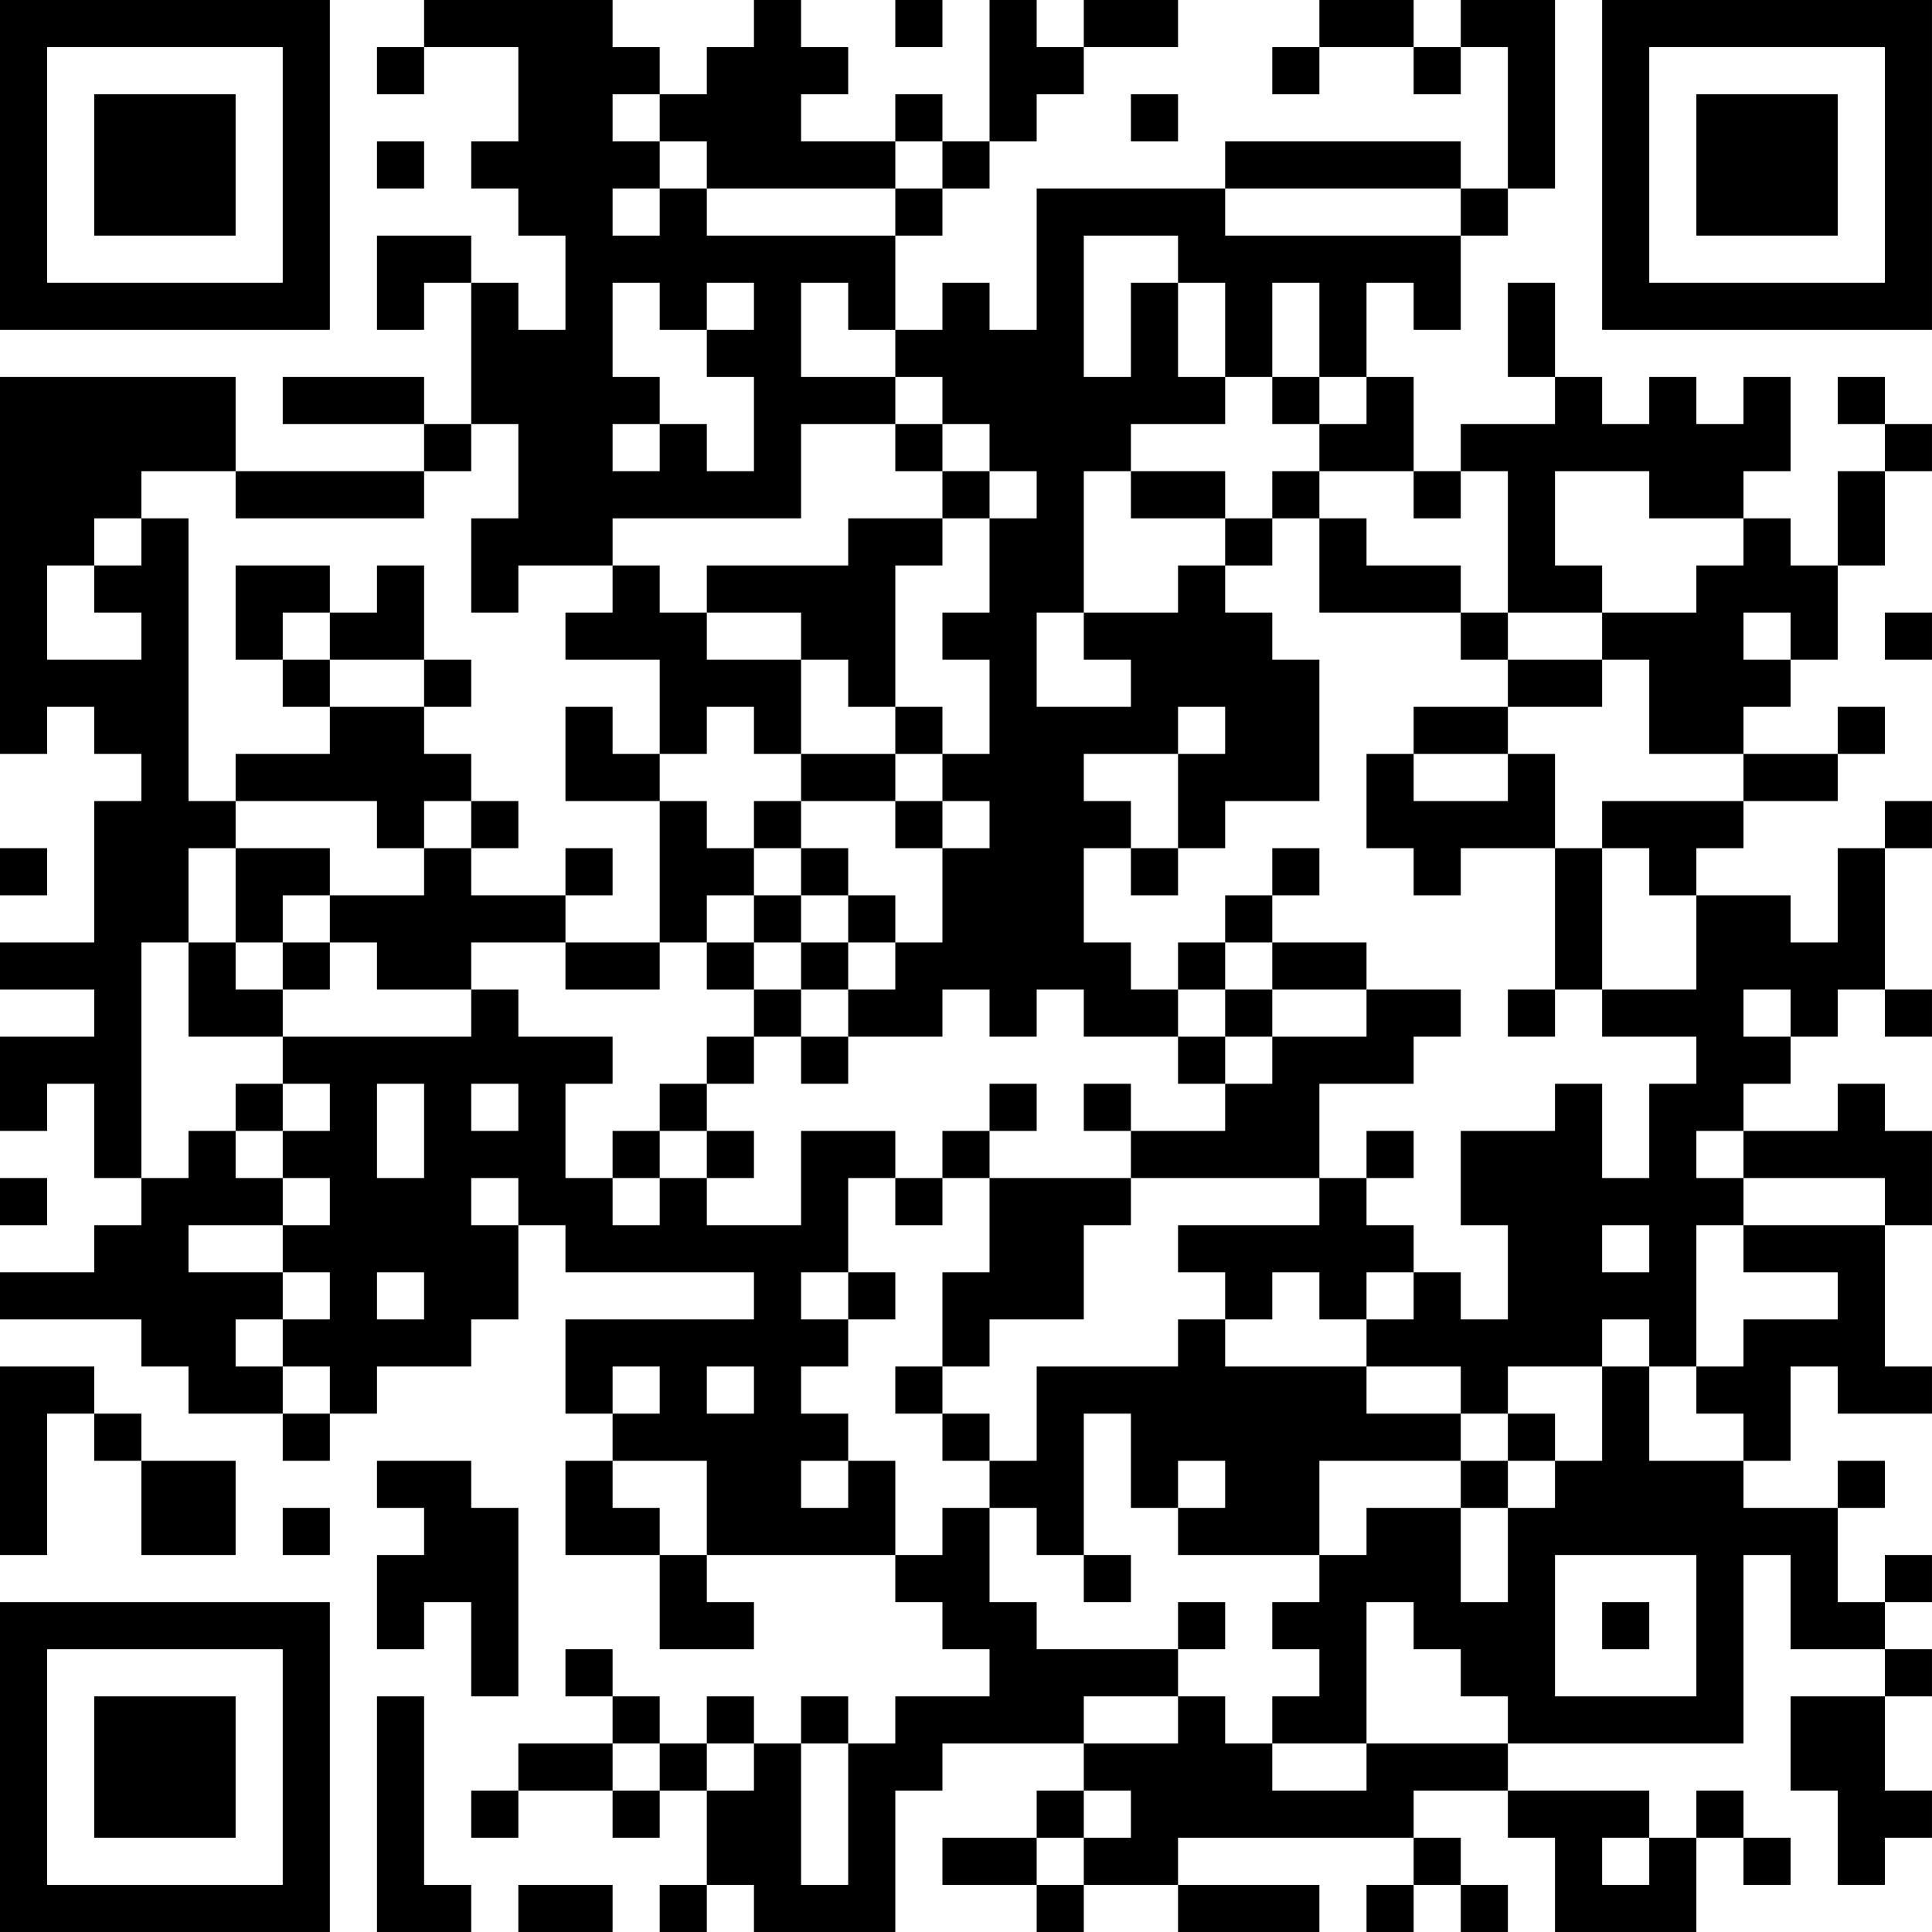 <?xml version="1.0" encoding="UTF-8"?>
<svg xmlns="http://www.w3.org/2000/svg" version="1.1" width="300" height="300" viewBox="0 0 300 300"><rect x="0" y="0" width="300" height="300" fill="#ffffff"/><g transform="scale(7.317)"><g transform="translate(0,0)"><path fill-rule="evenodd" d="M9 0L9 1L8 1L8 2L9 2L9 1L11 1L11 3L10 3L10 4L11 4L11 5L12 5L12 7L11 7L11 6L10 6L10 5L8 5L8 7L9 7L9 6L10 6L10 9L9 9L9 8L6 8L6 9L9 9L9 10L5 10L5 8L0 8L0 16L1 16L1 15L2 15L2 16L3 16L3 17L2 17L2 20L0 20L0 21L2 21L2 22L0 22L0 24L1 24L1 23L2 23L2 25L3 25L3 26L2 26L2 27L0 27L0 28L3 28L3 29L4 29L4 30L6 30L6 31L7 31L7 30L8 30L8 29L10 29L10 28L11 28L11 26L12 26L12 27L16 27L16 28L12 28L12 30L13 30L13 31L12 31L12 33L14 33L14 35L16 35L16 34L15 34L15 33L19 33L19 34L20 34L20 35L21 35L21 36L19 36L19 37L18 37L18 36L17 36L17 37L16 37L16 36L15 36L15 37L14 37L14 36L13 36L13 35L12 35L12 36L13 36L13 37L11 37L11 38L10 38L10 39L11 39L11 38L13 38L13 39L14 39L14 38L15 38L15 40L14 40L14 41L15 41L15 40L16 40L16 41L19 41L19 38L20 38L20 37L23 37L23 38L22 38L22 39L20 39L20 40L22 40L22 41L23 41L23 40L25 40L25 41L28 41L28 40L25 40L25 39L30 39L30 40L29 40L29 41L30 41L30 40L31 40L31 41L32 41L32 40L31 40L31 39L30 39L30 38L32 38L32 39L33 39L33 41L36 41L36 39L37 39L37 40L38 40L38 39L37 39L37 38L36 38L36 39L35 39L35 38L32 38L32 37L37 37L37 33L38 33L38 35L40 35L40 36L38 36L38 38L39 38L39 40L40 40L40 39L41 39L41 38L40 38L40 36L41 36L41 35L40 35L40 34L41 34L41 33L40 33L40 34L39 34L39 32L40 32L40 31L39 31L39 32L37 32L37 31L38 31L38 29L39 29L39 30L41 30L41 29L40 29L40 26L41 26L41 24L40 24L40 23L39 23L39 24L37 24L37 23L38 23L38 22L39 22L39 21L40 21L40 22L41 22L41 21L40 21L40 18L41 18L41 17L40 17L40 18L39 18L39 20L38 20L38 19L36 19L36 18L37 18L37 17L39 17L39 16L40 16L40 15L39 15L39 16L37 16L37 15L38 15L38 14L39 14L39 12L40 12L40 10L41 10L41 9L40 9L40 8L39 8L39 9L40 9L40 10L39 10L39 12L38 12L38 11L37 11L37 10L38 10L38 8L37 8L37 9L36 9L36 8L35 8L35 9L34 9L34 8L33 8L33 6L32 6L32 8L33 8L33 9L31 9L31 10L30 10L30 8L29 8L29 6L30 6L30 7L31 7L31 5L32 5L32 4L33 4L33 0L31 0L31 1L30 1L30 0L28 0L28 1L27 1L27 2L28 2L28 1L30 1L30 2L31 2L31 1L32 1L32 4L31 4L31 3L26 3L26 4L22 4L22 7L21 7L21 6L20 6L20 7L19 7L19 5L20 5L20 4L21 4L21 3L22 3L22 2L23 2L23 1L25 1L25 0L23 0L23 1L22 1L22 0L21 0L21 3L20 3L20 2L19 2L19 3L17 3L17 2L18 2L18 1L17 1L17 0L16 0L16 1L15 1L15 2L14 2L14 1L13 1L13 0ZM19 0L19 1L20 1L20 0ZM13 2L13 3L14 3L14 4L13 4L13 5L14 5L14 4L15 4L15 5L19 5L19 4L20 4L20 3L19 3L19 4L15 4L15 3L14 3L14 2ZM24 2L24 3L25 3L25 2ZM8 3L8 4L9 4L9 3ZM26 4L26 5L31 5L31 4ZM23 5L23 8L24 8L24 6L25 6L25 8L26 8L26 9L24 9L24 10L23 10L23 13L22 13L22 15L24 15L24 14L23 14L23 13L25 13L25 12L26 12L26 13L27 13L27 14L28 14L28 17L26 17L26 18L25 18L25 16L26 16L26 15L25 15L25 16L23 16L23 17L24 17L24 18L23 18L23 20L24 20L24 21L25 21L25 22L23 22L23 21L22 21L22 22L21 22L21 21L20 21L20 22L18 22L18 21L19 21L19 20L20 20L20 18L21 18L21 17L20 17L20 16L21 16L21 14L20 14L20 13L21 13L21 11L22 11L22 10L21 10L21 9L20 9L20 8L19 8L19 7L18 7L18 6L17 6L17 8L19 8L19 9L17 9L17 11L13 11L13 12L11 12L11 13L10 13L10 11L11 11L11 9L10 9L10 10L9 10L9 11L5 11L5 10L3 10L3 11L2 11L2 12L1 12L1 14L3 14L3 13L2 13L2 12L3 12L3 11L4 11L4 17L5 17L5 18L4 18L4 20L3 20L3 25L4 25L4 24L5 24L5 25L6 25L6 26L4 26L4 27L6 27L6 28L5 28L5 29L6 29L6 30L7 30L7 29L6 29L6 28L7 28L7 27L6 27L6 26L7 26L7 25L6 25L6 24L7 24L7 23L6 23L6 22L10 22L10 21L11 21L11 22L13 22L13 23L12 23L12 25L13 25L13 26L14 26L14 25L15 25L15 26L17 26L17 24L19 24L19 25L18 25L18 27L17 27L17 28L18 28L18 29L17 29L17 30L18 30L18 31L17 31L17 32L18 32L18 31L19 31L19 33L20 33L20 32L21 32L21 34L22 34L22 35L25 35L25 36L23 36L23 37L25 37L25 36L26 36L26 37L27 37L27 38L29 38L29 37L32 37L32 36L31 36L31 35L30 35L30 34L29 34L29 37L27 37L27 36L28 36L28 35L27 35L27 34L28 34L28 33L29 33L29 32L31 32L31 34L32 34L32 32L33 32L33 31L34 31L34 29L35 29L35 31L37 31L37 30L36 30L36 29L37 29L37 28L39 28L39 27L37 27L37 26L40 26L40 25L37 25L37 24L36 24L36 25L37 25L37 26L36 26L36 29L35 29L35 28L34 28L34 29L32 29L32 30L31 30L31 29L29 29L29 28L30 28L30 27L31 27L31 28L32 28L32 26L31 26L31 24L33 24L33 23L34 23L34 25L35 25L35 23L36 23L36 22L34 22L34 21L36 21L36 19L35 19L35 18L34 18L34 17L37 17L37 16L35 16L35 14L34 14L34 13L36 13L36 12L37 12L37 11L35 11L35 10L33 10L33 12L34 12L34 13L32 13L32 10L31 10L31 11L30 11L30 10L28 10L28 9L29 9L29 8L28 8L28 6L27 6L27 8L26 8L26 6L25 6L25 5ZM13 6L13 8L14 8L14 9L13 9L13 10L14 10L14 9L15 9L15 10L16 10L16 8L15 8L15 7L16 7L16 6L15 6L15 7L14 7L14 6ZM27 8L27 9L28 9L28 8ZM19 9L19 10L20 10L20 11L18 11L18 12L15 12L15 13L14 13L14 12L13 12L13 13L12 13L12 14L14 14L14 16L13 16L13 15L12 15L12 17L14 17L14 20L12 20L12 19L13 19L13 18L12 18L12 19L10 19L10 18L11 18L11 17L10 17L10 16L9 16L9 15L10 15L10 14L9 14L9 12L8 12L8 13L7 13L7 12L5 12L5 14L6 14L6 15L7 15L7 16L5 16L5 17L8 17L8 18L9 18L9 19L7 19L7 18L5 18L5 20L4 20L4 22L6 22L6 21L7 21L7 20L8 20L8 21L10 21L10 20L12 20L12 21L14 21L14 20L15 20L15 21L16 21L16 22L15 22L15 23L14 23L14 24L13 24L13 25L14 25L14 24L15 24L15 25L16 25L16 24L15 24L15 23L16 23L16 22L17 22L17 23L18 23L18 22L17 22L17 21L18 21L18 20L19 20L19 19L18 19L18 18L17 18L17 17L19 17L19 18L20 18L20 17L19 17L19 16L20 16L20 15L19 15L19 12L20 12L20 11L21 11L21 10L20 10L20 9ZM24 10L24 11L26 11L26 12L27 12L27 11L28 11L28 13L31 13L31 14L32 14L32 15L30 15L30 16L29 16L29 18L30 18L30 19L31 19L31 18L33 18L33 21L32 21L32 22L33 22L33 21L34 21L34 18L33 18L33 16L32 16L32 15L34 15L34 14L32 14L32 13L31 13L31 12L29 12L29 11L28 11L28 10L27 10L27 11L26 11L26 10ZM6 13L6 14L7 14L7 15L9 15L9 14L7 14L7 13ZM15 13L15 14L17 14L17 16L16 16L16 15L15 15L15 16L14 16L14 17L15 17L15 18L16 18L16 19L15 19L15 20L16 20L16 21L17 21L17 20L18 20L18 19L17 19L17 18L16 18L16 17L17 17L17 16L19 16L19 15L18 15L18 14L17 14L17 13ZM37 13L37 14L38 14L38 13ZM40 13L40 14L41 14L41 13ZM30 16L30 17L32 17L32 16ZM9 17L9 18L10 18L10 17ZM0 18L0 19L1 19L1 18ZM24 18L24 19L25 19L25 18ZM27 18L27 19L26 19L26 20L25 20L25 21L26 21L26 22L25 22L25 23L26 23L26 24L24 24L24 23L23 23L23 24L24 24L24 25L21 25L21 24L22 24L22 23L21 23L21 24L20 24L20 25L19 25L19 26L20 26L20 25L21 25L21 27L20 27L20 29L19 29L19 30L20 30L20 31L21 31L21 32L22 32L22 33L23 33L23 34L24 34L24 33L23 33L23 30L24 30L24 32L25 32L25 33L28 33L28 31L31 31L31 32L32 32L32 31L33 31L33 30L32 30L32 31L31 31L31 30L29 30L29 29L26 29L26 28L27 28L27 27L28 27L28 28L29 28L29 27L30 27L30 26L29 26L29 25L30 25L30 24L29 24L29 25L28 25L28 23L30 23L30 22L31 22L31 21L29 21L29 20L27 20L27 19L28 19L28 18ZM6 19L6 20L5 20L5 21L6 21L6 20L7 20L7 19ZM16 19L16 20L17 20L17 19ZM26 20L26 21L27 21L27 22L26 22L26 23L27 23L27 22L29 22L29 21L27 21L27 20ZM37 21L37 22L38 22L38 21ZM5 23L5 24L6 24L6 23ZM8 23L8 25L9 25L9 23ZM10 23L10 24L11 24L11 23ZM0 25L0 26L1 26L1 25ZM10 25L10 26L11 26L11 25ZM24 25L24 26L23 26L23 28L21 28L21 29L20 29L20 30L21 30L21 31L22 31L22 29L25 29L25 28L26 28L26 27L25 27L25 26L28 26L28 25ZM34 26L34 27L35 27L35 26ZM8 27L8 28L9 28L9 27ZM18 27L18 28L19 28L19 27ZM0 29L0 33L1 33L1 30L2 30L2 31L3 31L3 33L5 33L5 31L3 31L3 30L2 30L2 29ZM13 29L13 30L14 30L14 29ZM15 29L15 30L16 30L16 29ZM8 31L8 32L9 32L9 33L8 33L8 35L9 35L9 34L10 34L10 36L11 36L11 32L10 32L10 31ZM13 31L13 32L14 32L14 33L15 33L15 31ZM25 31L25 32L26 32L26 31ZM6 32L6 33L7 33L7 32ZM33 33L33 36L36 36L36 33ZM25 34L25 35L26 35L26 34ZM34 34L34 35L35 35L35 34ZM8 36L8 41L10 41L10 40L9 40L9 36ZM13 37L13 38L14 38L14 37ZM15 37L15 38L16 38L16 37ZM17 37L17 40L18 40L18 37ZM23 38L23 39L22 39L22 40L23 40L23 39L24 39L24 38ZM34 39L34 40L35 40L35 39ZM11 40L11 41L13 41L13 40ZM0 0L0 7L7 7L7 0ZM1 1L1 6L6 6L6 1ZM2 2L2 5L5 5L5 2ZM34 0L34 7L41 7L41 0ZM35 1L35 6L40 6L40 1ZM36 2L36 5L39 5L39 2ZM0 34L0 41L7 41L7 34ZM1 35L1 40L6 40L6 35ZM2 36L2 39L5 39L5 36Z" fill="#000000"/></g></g></svg>
